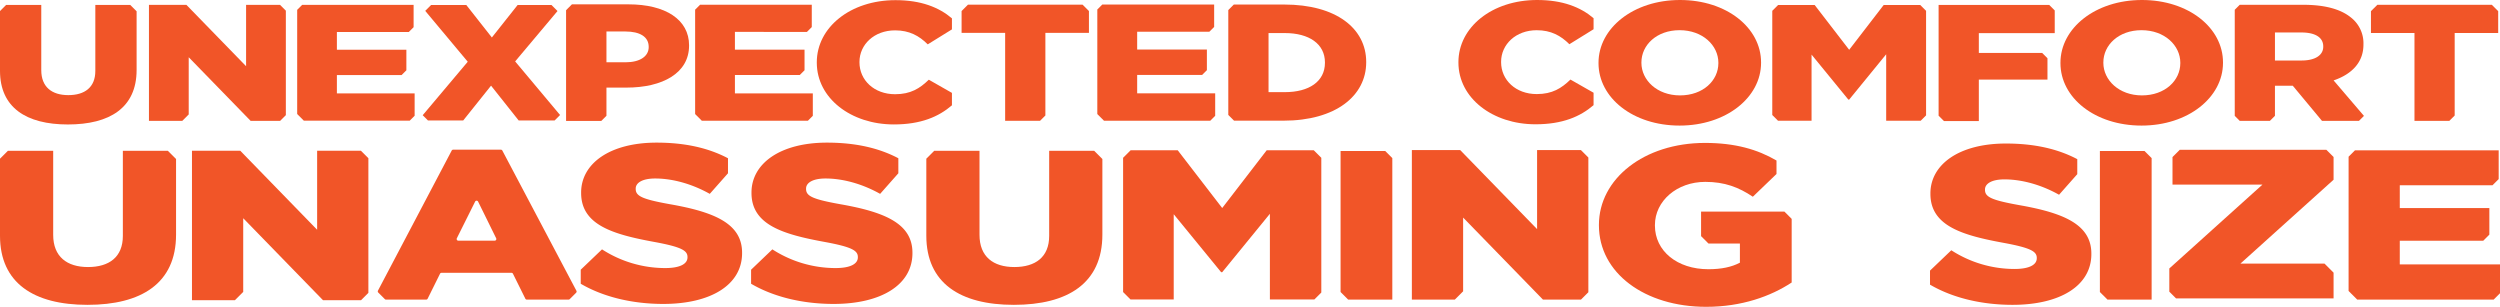 <?xml version="1.0" encoding="UTF-8"?> <svg xmlns="http://www.w3.org/2000/svg" xmlns:xlink="http://www.w3.org/1999/xlink" id="Group_381" data-name="Group 381" width="1369.983" height="168.133" viewBox="0 0 1369.983 168.133"><defs><clipPath id="clip-path"><rect id="Rectangle_291" data-name="Rectangle 291" width="1369.983" height="168.133" fill="#f15528"></rect></clipPath></defs><path id="Path_25838" data-name="Path 25838" d="M759.08,82.74H734.623v77.288l4.156,4.154h24.2V86.64Z" fill="#f15528"></path><path id="Path_25839" data-name="Path 25839" d="M1175.182,82.74h-24.457v77.288l4.156,4.154h24.2V86.64Z" fill="#f15528"></path><path id="Path_25840" data-name="Path 25840" d="M870.407,160.138V86.316l-4.086-4.085H842.313v43.318l-42.14-43.316H773.689v81.95h23.538l4.556-4.556v-40.4l43.75,44.955h20.83Z" fill="#f15528"></path><g id="Group_380" data-name="Group 380"><g id="Group_379" data-name="Group 379" clip-path="url(#clip-path)"><path id="Path_25841" data-name="Path 25841" d="M977.838,115.946H932.177V129.4l4.068,4.068h17.21v10.486c-4.471,2.344-10.021,3.578-17.27,3.578-17.115,0-29.3-9.994-29.3-23.934v-.247c0-13.2,12.026-23.686,27.6-23.686,10.64,0,18.349,2.962,26.059,8.143l12.968-12.469V87.964c-10.423-6.1-22.707-9.646-39.181-9.646-33.461,0-58.132,19.738-58.132,44.907v.247c0,26.154,25.135,44.661,58.748,44.661,19.583,0,35.466-5.8,46.876-13.324V119.938Z" fill="#f15528"></path><path id="Path_25842" data-name="Path 25842" d="M344.419,2.381H313.411l-3.205,3.206V66.256h19.312l2.813-2.81V48.006h10.948c19.844,0,34.328-7.939,34.328-23V24.83c0-14.143-13-22.448-33.187-22.448m11.062,23.451c0,5.02-4.79,8.3-12.658,8.3H332.331V17.255h10.378c7.982,0,12.773,2.92,12.773,8.393Z" fill="#f15528"></path><path id="Path_25843" data-name="Path 25843" d="M315.871,159.338,275.282,82.511a.921.921,0,0,0-.812-.489H248.34a.919.919,0,0,0-.813.491l-40.4,76.731a.917.917,0,0,0,.165,1.076l3.593,3.594a.921.921,0,0,0,.648.269h21.993a.919.919,0,0,0,.823-.511l6.776-13.66a.917.917,0,0,1,.821-.512h38.337a.919.919,0,0,1,.821.512l6.777,13.66a.919.919,0,0,0,.823.511h22.858a.917.917,0,0,0,.649-.269l3.5-3.5a.918.918,0,0,0,.163-1.078m-65.532-28.764,10.019-20.088a.918.918,0,0,1,1.645,0l9.891,20.088a.918.918,0,0,1-.822,1.323h-19.91a.918.918,0,0,1-.821-1.327" fill="#f15528"></path><path id="Path_25844" data-name="Path 25844" d="M703.786,2.483H676.132L673.1,5.511V62.977l3.151,3.151h27.077c28.637,0,45.342-13.638,45.342-32v-.18c0-18.368-16.477-31.46-44.888-31.46M726.06,34.4c0,10.274-8.751,16.093-21.932,16.093H695.15V18.121h8.978c13.181,0,21.932,5.91,21.932,16.094Z" fill="#f15528"></path><path id="Path_25845" data-name="Path 25845" d="M530.434,2.556h62.808l3.489,3.491V18.016H572.863V63.282l-2.934,2.931H550.813v-48.2H526.944V6.047Z" fill="#f15528"></path><path id="Path_25846" data-name="Path 25846" d="M1302.758,2.637h62.749l3.485,3.488V18.082h-23.845V63.306l-2.932,2.928h-19.1V18.082h-23.847V6.125Z" fill="#f15528"></path><path id="Path_25847" data-name="Path 25847" d="M875.973,34.6V34.41c0-19,19.138-34.41,44.658-34.41s44.422,15.22,44.422,34.219v.191c0,19-19.14,34.407-44.658,34.407S875.973,53.6,875.973,34.6m65.688,0V34.41c0-9.548-8.625-17.867-21.266-17.867-12.526,0-20.911,8.13-20.911,17.677v.19c0,9.544,8.623,17.866,21.147,17.866,12.641,0,21.03-8.131,21.03-17.678" fill="#f15528"></path><path id="Path_25848" data-name="Path 25848" d="M1129.113,34.6V34.41c0-19,19.138-34.41,44.658-34.41s44.422,15.22,44.422,34.219v.191c0,19-19.14,34.407-44.658,34.407S1129.113,53.6,1129.113,34.6m65.688,0V34.41c0-9.548-8.625-17.867-21.266-17.867-12.526,0-20.911,8.13-20.911,17.677v.19c0,9.544,8.623,17.866,21.147,17.866,12.641,0,21.03-8.131,21.03-17.678" fill="#f15528"></path><path id="Path_25849" data-name="Path 25849" d="M162.856,5.388l2.713-2.713h61.084V14.9l-2.639,2.639h-39.4v9.7H222.69V38.518l-2.6,2.6H184.613V51.181h42.6v12.26l-2.7,2.7H166.512l-3.66-3.661Z" fill="#f15528"></path><path id="Path_25850" data-name="Path 25850" d="M380.929,5.3l2.719-2.719h61.2V14.836l-2.643,2.645H402.73V27.2h38.149V38.5l-2.6,2.6H402.729V51.183h42.687V63.468l-2.7,2.7H384.593L380.925,62.5Z" fill="#f15528"></path><path id="Path_25851" data-name="Path 25851" d="M1287.016,85.87l3.5-3.5h78.742V98.138l-3.4,3.4h-50.79v12.5h49.082v14.532l-3.351,3.352h-45.733V144.9h54.92v15.8l-3.475,3.477H1291.73l-4.72-4.72Z" fill="#f15528"></path><path id="Path_25852" data-name="Path 25852" d="M601.324,5.206l2.723-2.723h61.3V14.756L662.7,17.4H623.16V27.14h38.208V38.453l-2.608,2.61h-35.6v10.1h42.754v12.3l-2.706,2.707H604.993L601.32,62.5Z" fill="#f15528"></path><path id="Path_25853" data-name="Path 25853" d="M1224.626,63.5l2.731,2.731h16.529l2.771-2.772V46.971h9.766l16.014,19.263H1292.7l2.727-2.726L1278.8,44.065c9.881-3.362,16.354-9.814,16.354-19.627v-.182a17.914,17.914,0,0,0-7.04-14.811c-5.339-4.27-13.742-6.815-25.893-6.815h-34.861l-2.731,2.731Zm48.493-37.886c0,4.634-4.426,7.542-11.811,7.542h-14.649V17.8H1261.2c7.268,0,11.924,2.545,11.924,7.634Z" fill="#f15528"></path><path id="Path_25854" data-name="Path 25854" d="M71.378,2.706H52.239V38.9c0,9-5.853,13.229-14.812,13.229S22.616,47.722,22.616,38.442V2.706H3.355L0,6.063V38.809c0,20.12,14.352,29.4,37.2,29.4s37.66-9.093,37.66-29.855V6.189Z" fill="#f15528"></path><path id="Path_25855" data-name="Path 25855" d="M156.643,63.1V5.847l-3.169-3.168H134.853v33.6l-32.686-33.6H81.626V66.24H99.883l3.533-3.533V31.373L137.35,66.241h16.157Z" fill="#f15528"></path><path id="Path_25856" data-name="Path 25856" d="M91.988,82.641H67.323v46.647c0,11.6-7.543,17.049-19.089,17.049S29.146,140.655,29.146,128.7V82.641H4.324L0,86.967v42.2c0,25.93,18.5,37.886,47.943,37.886s48.534-11.72,48.534-38.476V87.129Z" fill="#f15528"></path><path id="Path_25857" data-name="Path 25857" d="M599.606,82.641H574.941v46.647c0,11.6-7.543,17.049-19.089,17.049s-19.088-5.682-19.088-17.642V82.641H511.942l-4.324,4.326v42.2c0,25.93,18.5,37.886,47.943,37.886s48.534-11.72,48.534-38.476V87.129Z" fill="#f15528"></path><path id="Path_25858" data-name="Path 25858" d="M201.872,160.479V86.689l-4.084-4.083h-24v43.3l-42.123-43.3H105.2V164.52h23.528l4.553-4.554V119.584l43.733,44.936H197.83Z" fill="#f15528"></path><path id="Path_25859" data-name="Path 25859" d="M1119.068,28.99h-34.682V18.17h41.593V5.73l-3.017-3.017h-60.621V63.4l2.956,2.956h19.089V43.629H1122V31.922Z" fill="#f15528"></path><path id="Path_25860" data-name="Path 25860" d="M521.653,50.9l-12.672-7.221c-4.911,4.771-9.939,7.952-18.474,7.952-11.459,0-19.526-7.67-19.526-17.494v-.188c0-9.542,8.067-17.311,19.526-17.311,7.834,0,13.213,2.995,17.89,7.671l13.256-8.21V10.051C514.571,4.036,504.757.082,490.74.082,465.952.085,447.6,15.054,447.6,34.138v.187c0,19.553,18.825,33.866,42.21,33.866,14.9,0,24.585-4.244,31.847-10.485Z" fill="#f15528"></path><path id="Path_25861" data-name="Path 25861" d="M873.265,50.821,860.593,43.6c-4.911,4.771-9.939,7.952-18.474,7.952-11.459,0-19.526-7.67-19.526-17.494V33.87c0-9.542,8.067-17.311,19.526-17.311,7.834,0,13.213,3,17.89,7.671l13.256-8.21V9.969C866.183,3.954,856.369,0,842.352,0c-24.788,0-43.145,14.972-43.145,34.056v.187c0,19.553,18.825,33.866,42.21,33.866,14.905,0,24.585-4.244,31.847-10.485Z" fill="#f15528"></path><path id="Path_25862" data-name="Path 25862" d="M994.418,2.731H974.394l-3.2,3.2V63.021l3.156,3.156H992.72V29.924l20.163,24.654h.453l20.278-24.836V66.177h18.908l2.956-2.955V5.93l-3.2-3.2h-20.023l-18.919,24.562Z" fill="#f15528"></path><path id="Path_25863" data-name="Path 25863" d="M645.379,82.344H619.574l-4.124,4.123v73.575l4.068,4.068H643.19V117.389l25.985,31.772h.585l26.132-32.007V164.11H720.26l3.809-3.808V86.467l-4.123-4.123h-25.8L669.76,114Z" fill="#f15528"></path><path id="Path_25864" data-name="Path 25864" d="M366.83,111.855c-14.808-2.683-18.465-4.393-18.465-8.3v-.244c0-3.052,3.513-5.5,10.683-5.5,9.459,0,20.14,2.931,29.9,8.424l9.984-11.283V86.723c-10.665-5.62-23.4-8.563-39.127-8.563-25.632,0-41.35,11.474-41.35,27.346v.25c0,17.582,17.546,22.705,40.284,26.86,14.493,2.686,18,4.638,18,8.18v.244c0,3.661-4.269,5.859-12.206,5.859A63.842,63.842,0,0,1,329.9,136.647L318.236,147.8v7.694c12.547,7.341,28.533,11.06,45.241,11.06,25.937,0,43.178-10.38,43.178-27.834v-.244c0-16-15.257-22.341-39.824-26.616" fill="#f15528"></path><path id="Path_25865" data-name="Path 25865" d="M460.186,111.855c-14.808-2.683-18.465-4.393-18.465-8.3v-.244c0-3.052,3.513-5.5,10.683-5.5,9.459,0,20.14,2.931,29.9,8.424l9.984-11.283V86.723c-10.665-5.62-23.4-8.563-39.127-8.563-25.632,0-41.35,11.474-41.35,27.346v.25c0,17.582,17.546,22.705,40.284,26.86,14.493,2.686,18,4.638,18,8.18v.244c0,3.661-4.269,5.859-12.206,5.859a63.842,63.842,0,0,1-34.635-10.252L411.592,147.8v7.694c12.547,7.341,28.533,11.06,45.241,11.06,25.937,0,43.178-10.38,43.178-27.834v-.244c0-16-15.257-22.341-39.824-26.616" fill="#f15528"></path><path id="Path_25866" data-name="Path 25866" d="M1106.23,112.349c-14.808-2.683-18.465-4.393-18.465-8.3V103.8c0-3.052,3.513-5.5,10.683-5.5,9.459,0,20.14,2.931,29.9,8.424l9.984-11.283V87.217c-10.665-5.62-23.4-8.563-39.127-8.563-25.632,0-41.35,11.474-41.35,27.346v.25c0,17.582,17.546,22.705,40.284,26.86,14.493,2.686,18,4.638,18,8.18v.244c0,3.661-4.269,5.859-12.206,5.859a63.842,63.842,0,0,1-34.635-10.252l-11.667,11.154v7.694c12.547,7.341,28.533,11.06,45.241,11.06,25.937,0,43.178-10.38,43.178-27.834v-.244c0-15.995-15.257-22.341-39.824-26.616" fill="#f15528"></path><path id="Path_25867" data-name="Path 25867" d="M306.914,63.026,282.3,33.653,305.508,6.046,302.2,2.736H283.659L269.536,20.545,255.526,2.736H236.241l-3.22,3.22,23.3,27.877-24.687,29.3,2.885,2.884h19.317l15.253-19.074,15.14,19.074h19.7Z" fill="#f15528"></path><path id="Path_25868" data-name="Path 25868" d="M1273.807,144.443h-46.065l51.039-45.955V86.039l-3.955-3.956h-80.331l-3.978,3.978v15.1h49.294l-51.039,45.955V159.83l3.693,3.694h86.316V149.418Z" fill="#f15528"></path></g></g></svg> 